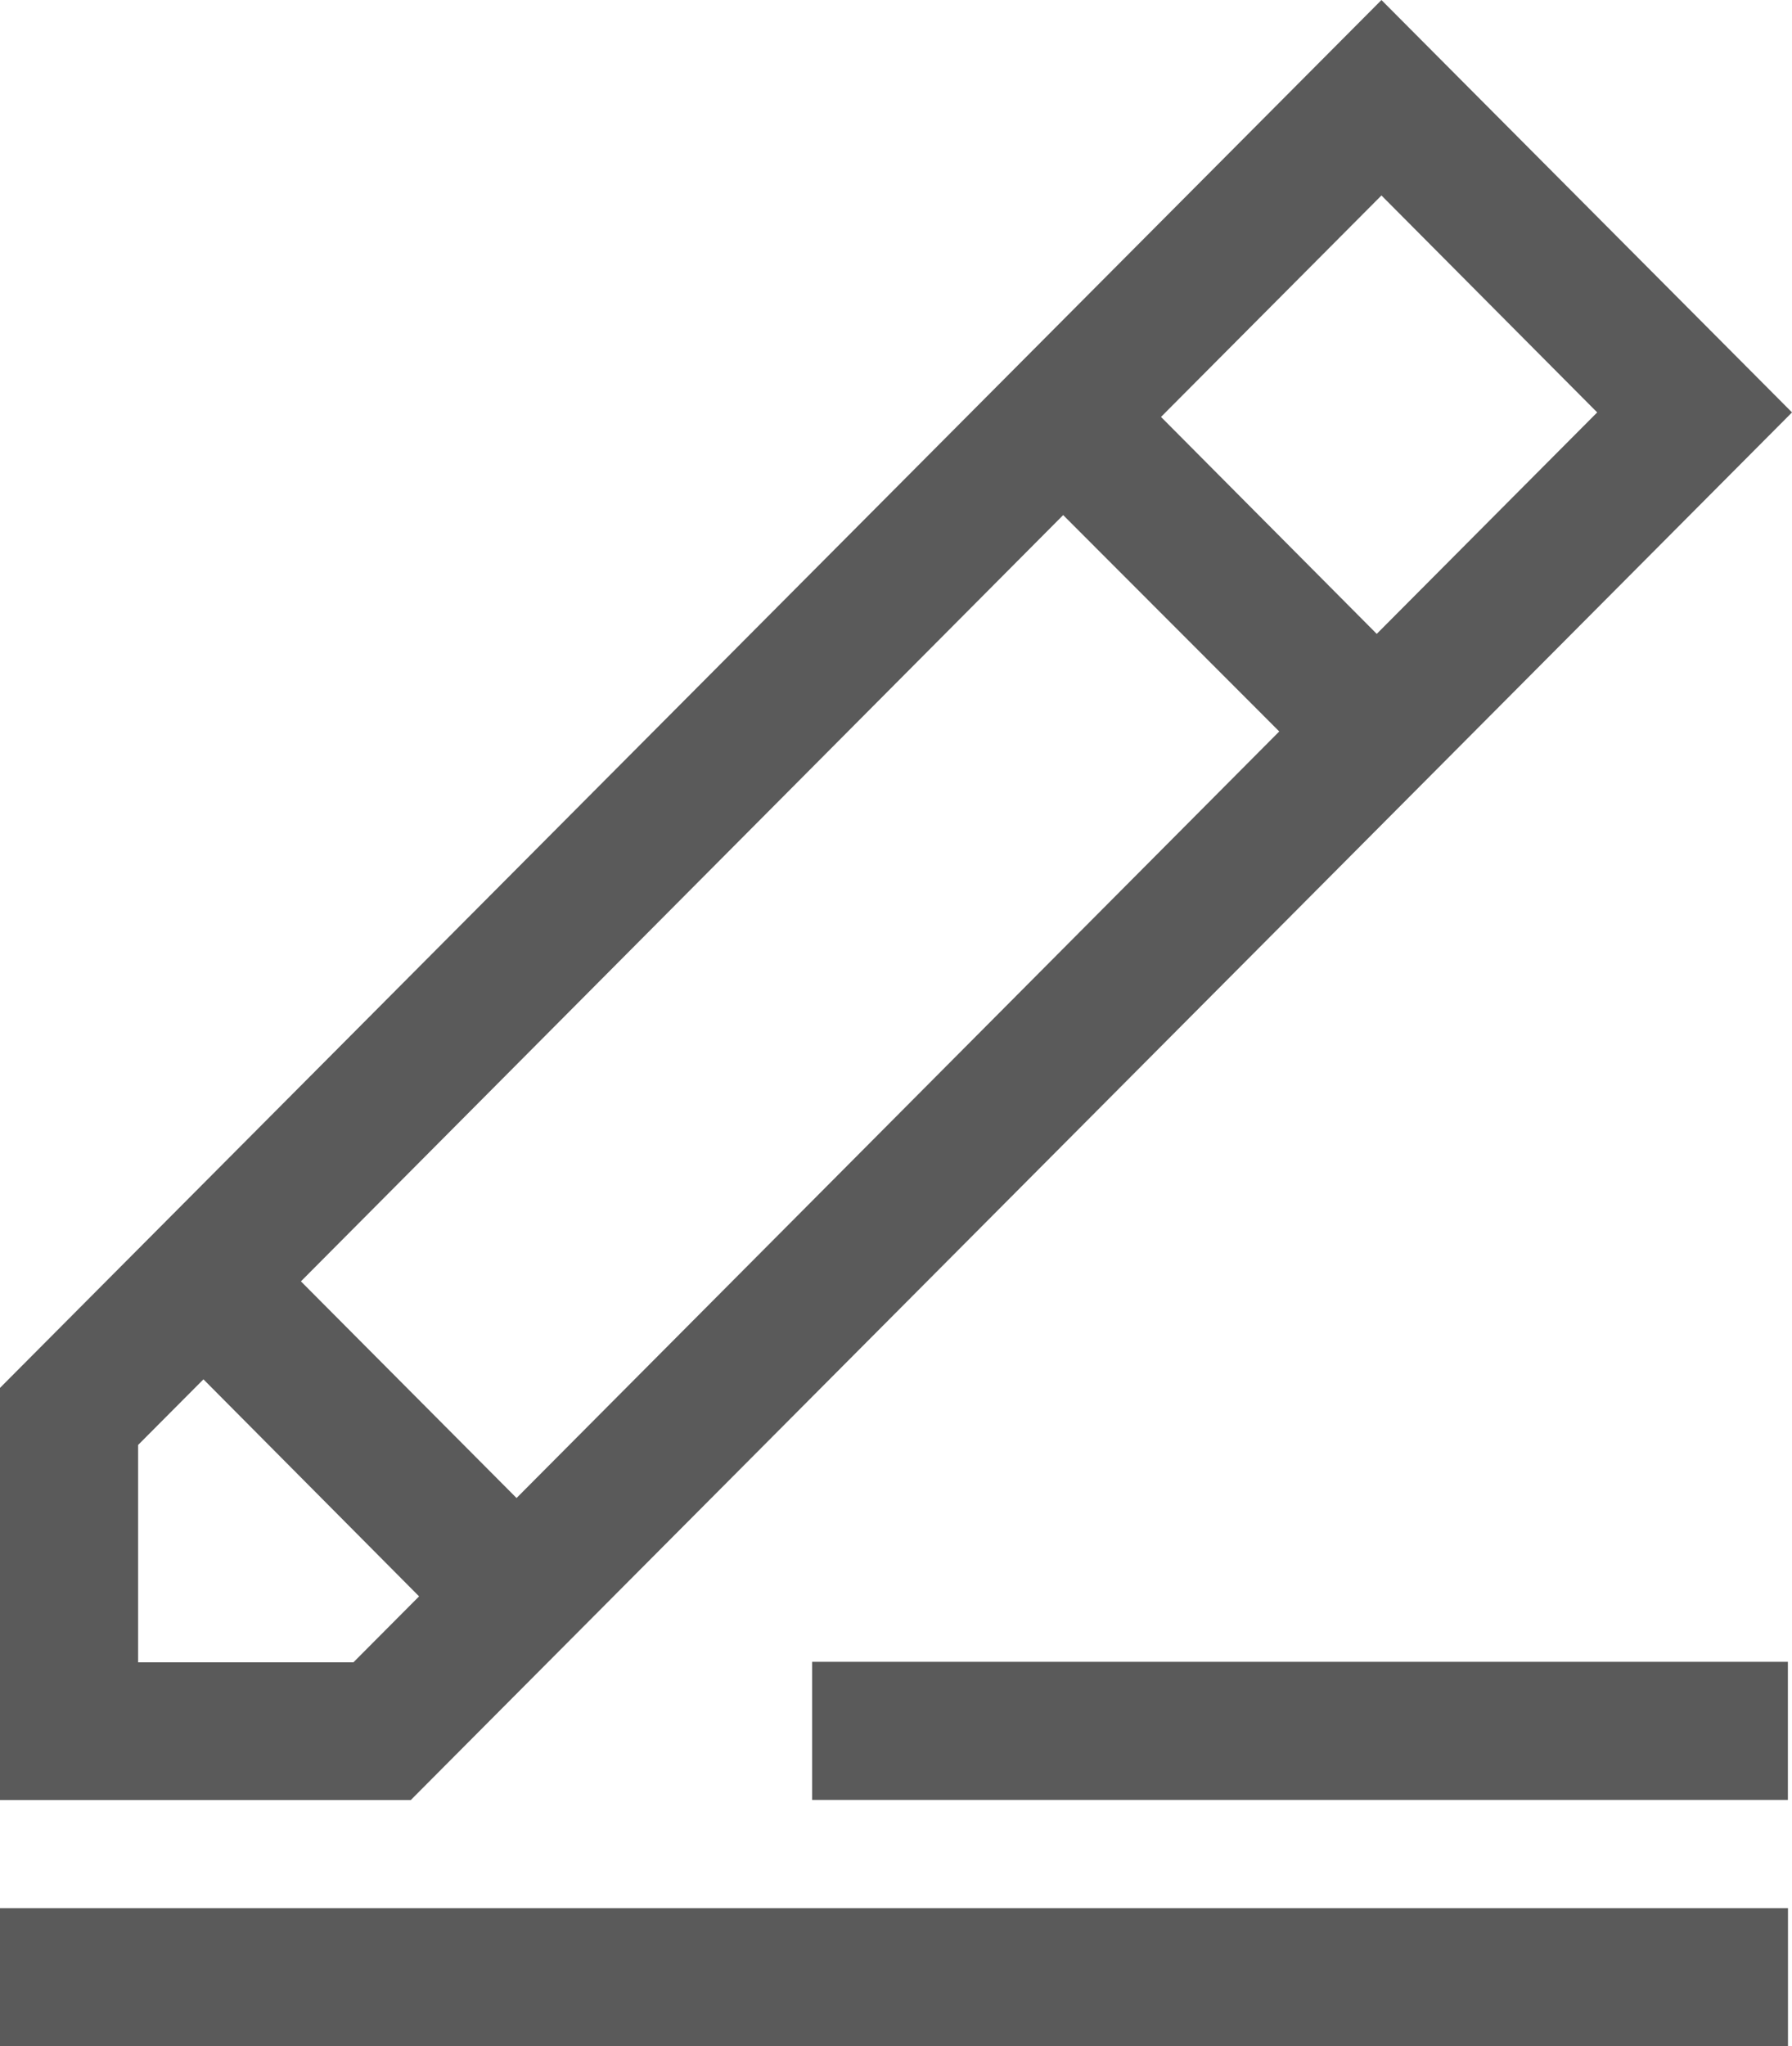 <svg xmlns="http://www.w3.org/2000/svg" width="18.241" height="20.819" viewBox="0 0 18.241 20.819">
  <g id="pen" transform="translate(0.1 0.142)">
    <path id="Path_235" data-name="Path 235" d="M50.067,4.054,46.029,0,32.067,14.02v4.052h4.04ZM37.225,15.241l-2.336-2.346,7.9-7.938L45.13,7.3ZM48.366,4.054,45.981,6.449,43.644,4.1l2.385-2.395ZM33.273,16.866V14.518l.765-.768L36.374,16.1l-.768.771H33.273Z" transform="translate(-32.067)" fill="#5a5a5a" stroke="#5a5a5a" stroke-width="0.2"/>
    <path id="Path_236" data-name="Path 236" d="M32.067,482.011h18v1.205h-18Z" transform="translate(-32.067 -462.639)" fill="#5a5a5a" stroke="#5a5a5a" stroke-width="0.2"/>
    <path id="Path_237" data-name="Path 237" d="M237.768,419.662H247.5v1.205h-9.732Z" transform="translate(-229.501 -402.796)" fill="#5a5a5a" stroke="#5a5a5a" stroke-width="0.2"/>
  </g>
</svg>
